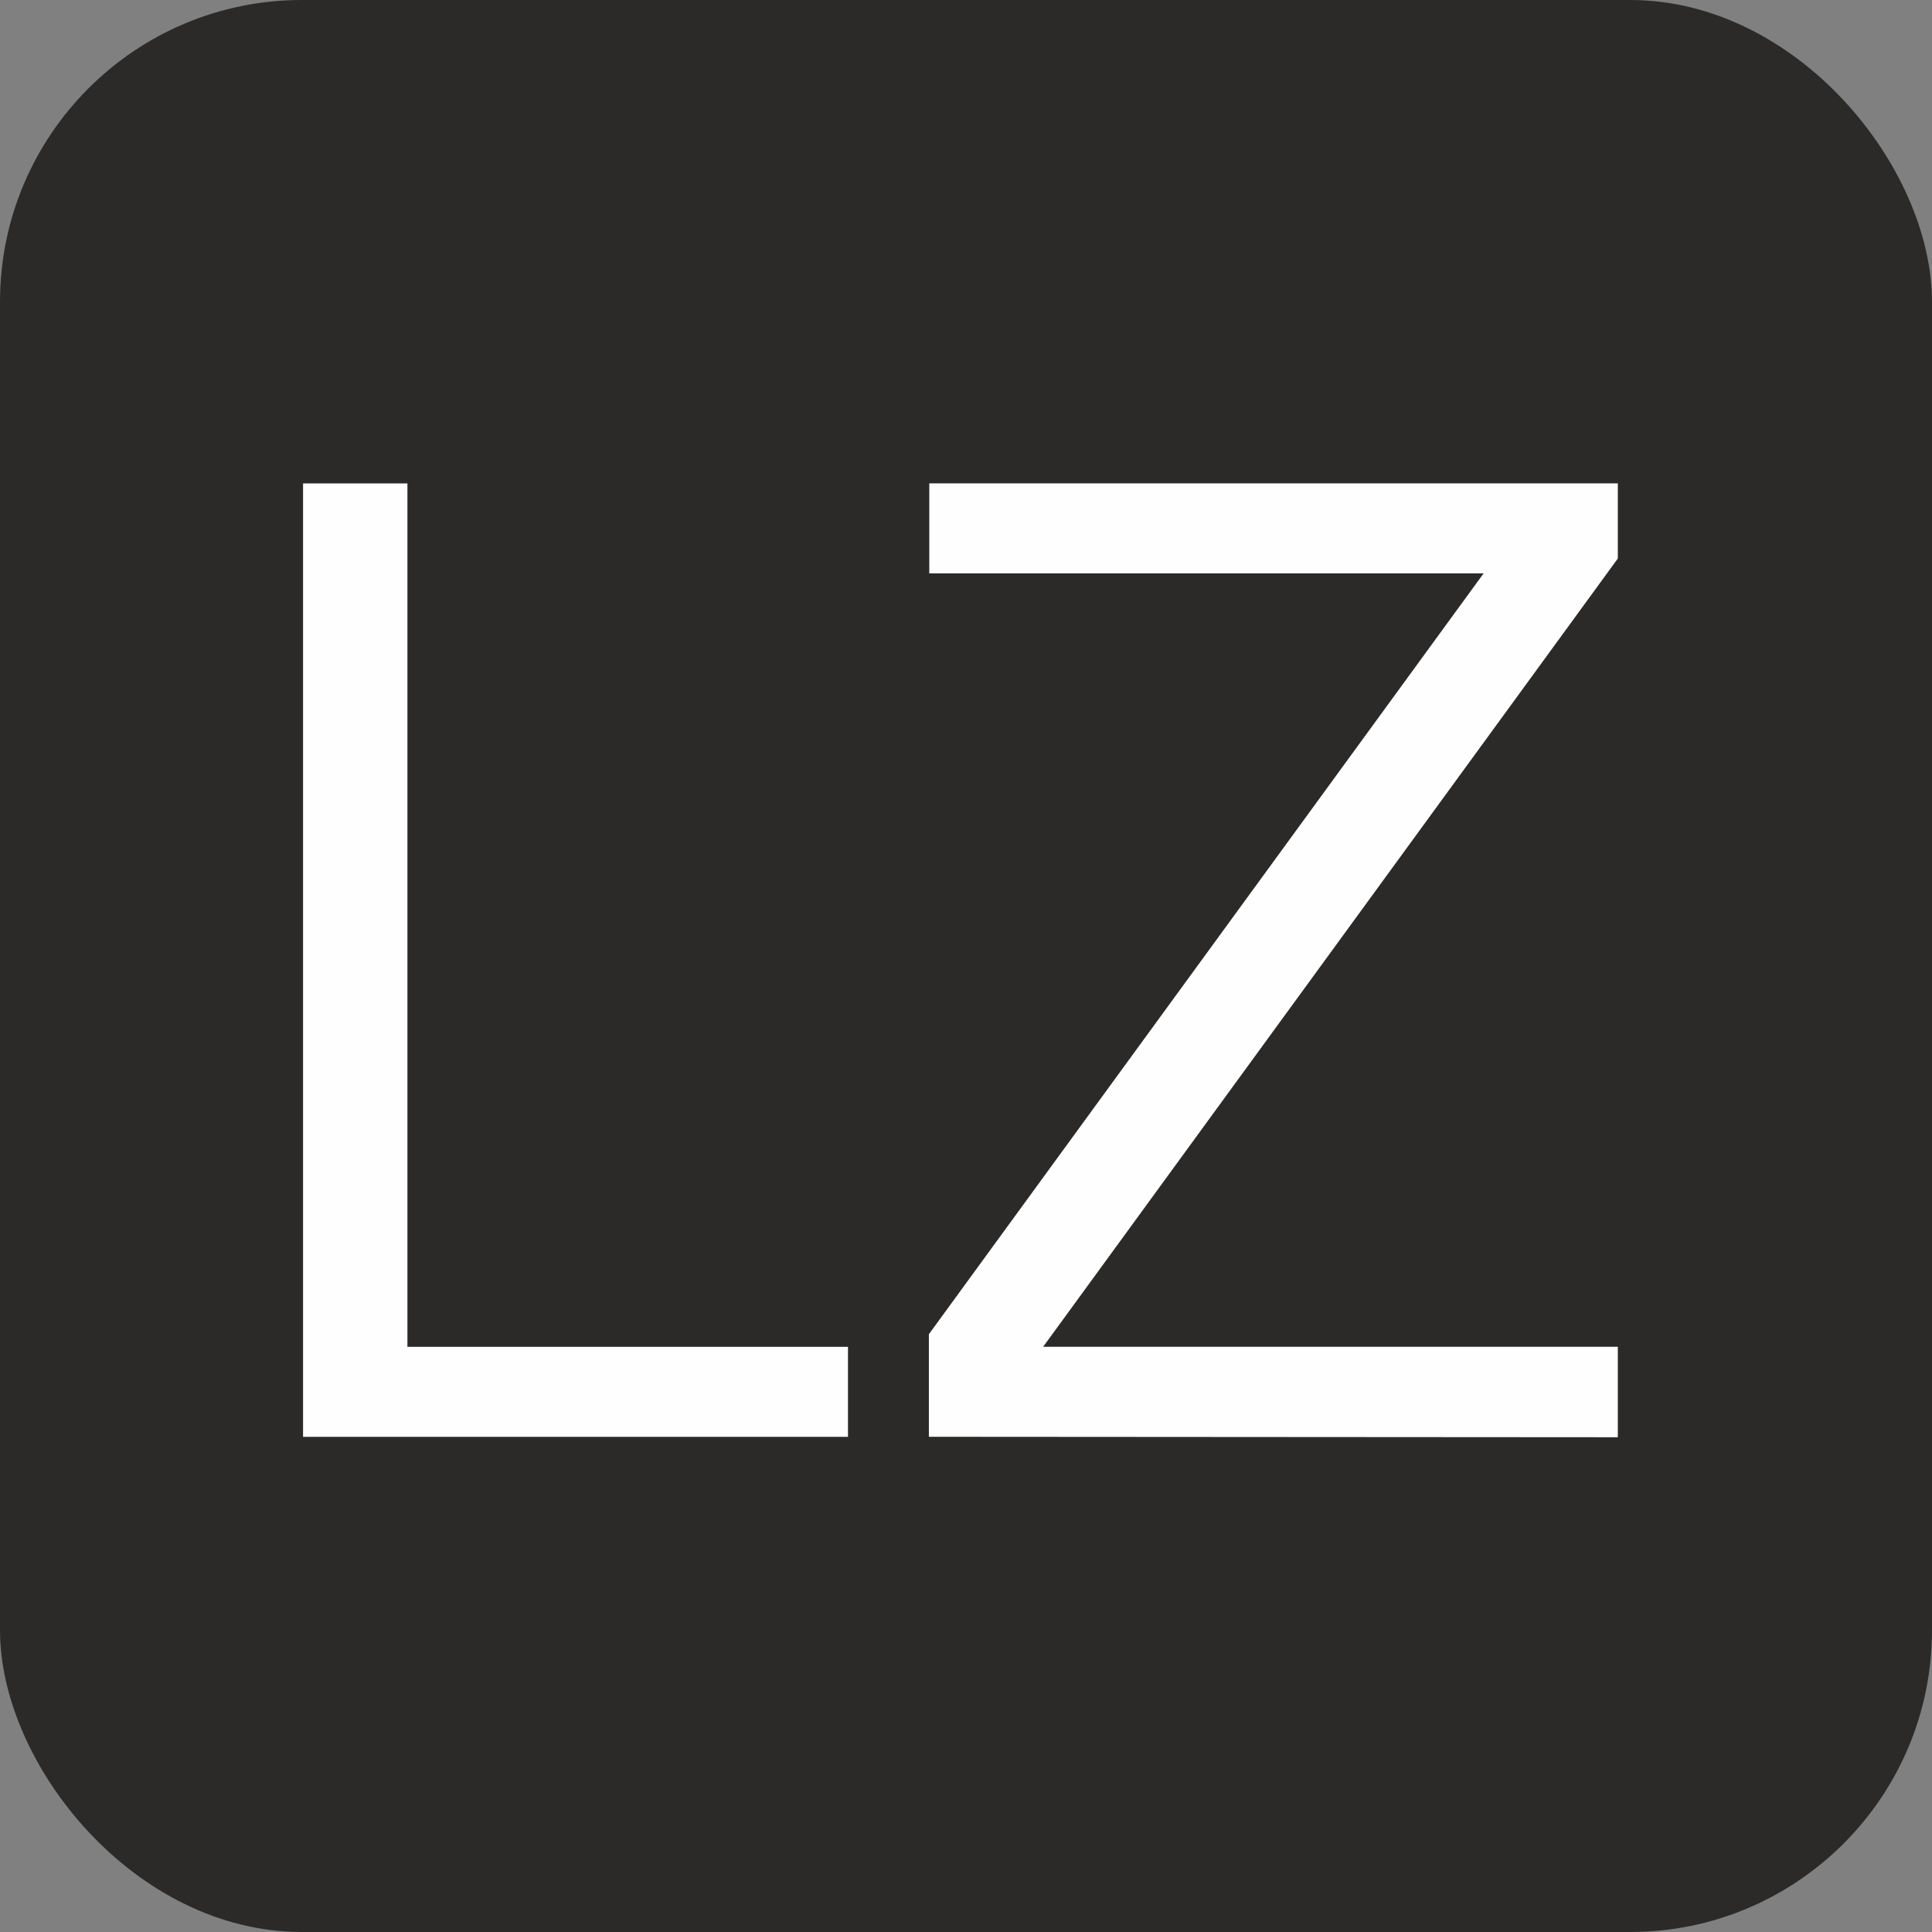 <?xml version="1.0" encoding="UTF-8"?> <svg xmlns="http://www.w3.org/2000/svg" xmlns:xlink="http://www.w3.org/1999/xlink" xmlns:xodm="http://www.corel.com/coreldraw/odm/2003" xml:space="preserve" width="0.333in" height="0.333in" version="1.1" style="shape-rendering:geometricPrecision; text-rendering:geometricPrecision; image-rendering:optimizeQuality; fill-rule:evenodd; clip-rule:evenodd" viewBox="0 0 333.6 333.6"><rect x="0" y="0" width="333.6" height="333.6" fill="#808080" stroke="none"/> <defs> <style type="text/css"> .fil0 {fill:#2B2A29} .fil1 {fill:#FEFEFE;fill-rule:nonzero} </style> </defs> <g id="Layer_x0020_1">  <rect class="fil0" width="333.6" height="333.6" rx="52.12" ry="52.12"></rect> <path class="fil1" d="M52.33 248.09l0 -164.62 18.02 0 0 149.09 76.07 0 0 15.54 -94.08 0zm108.06 0l0 -17.71 95.79 -131.38 -95.72 0 0 -15.54 118.89 0 0 12.98 -99.23 136.11 99.23 0 0 15.62 -118.96 -0.08z"></path> </g> </svg> 